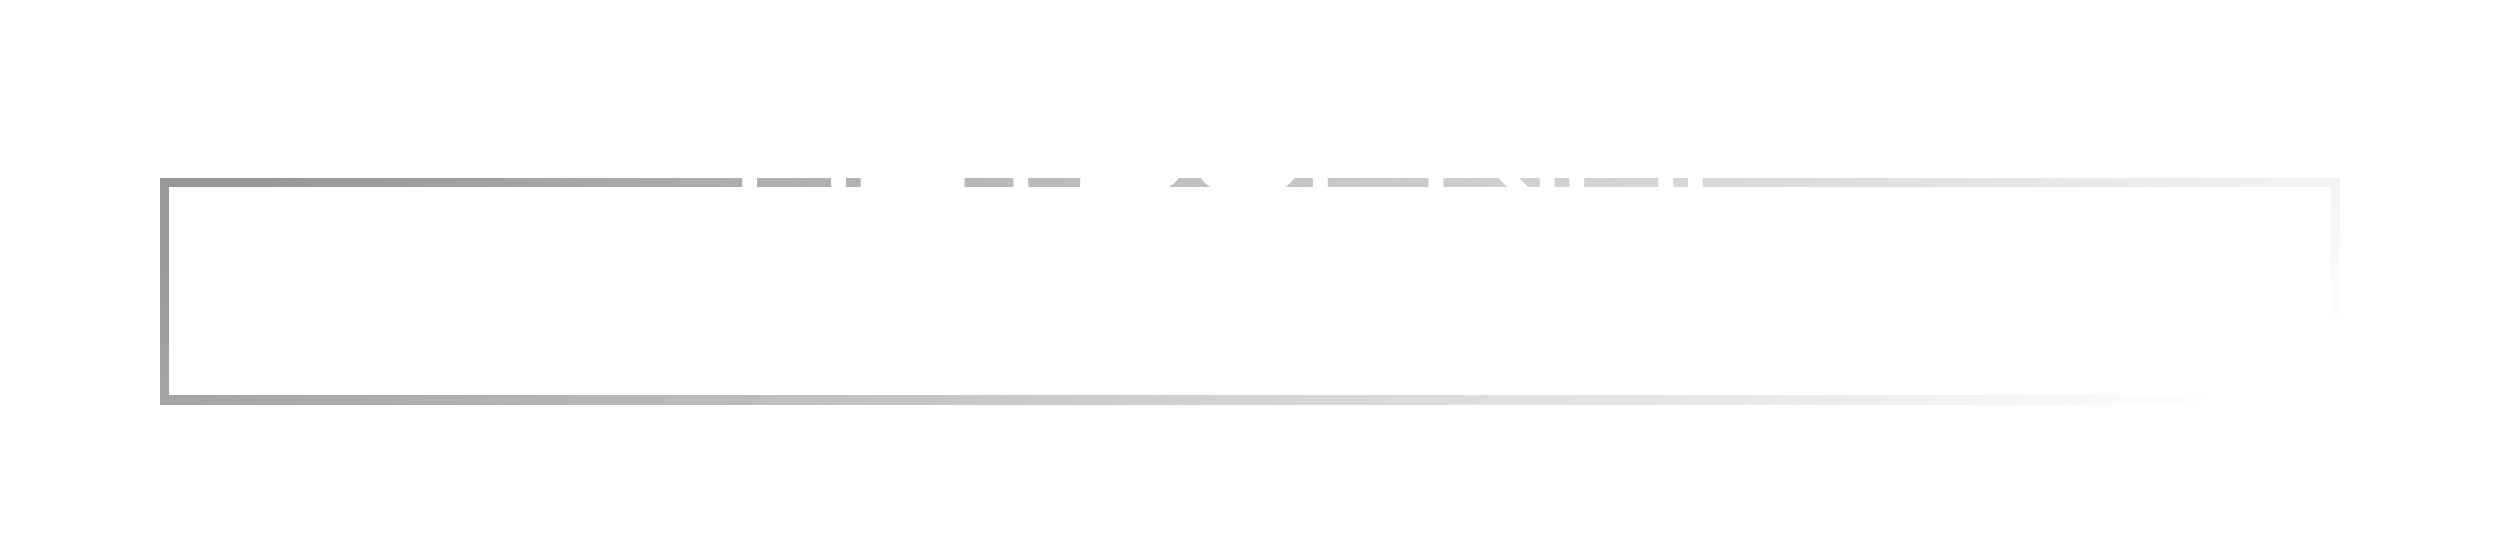 <?xml version="1.0" encoding="UTF-8"?> <svg xmlns="http://www.w3.org/2000/svg" width="641" height="140" viewBox="0 0 641 140" fill="none"> <g filter="url(#filter0_ddi_231_26)"> <rect x="41" y="6" width="559" height="58" fill="white" fill-opacity="0.17" shape-rendering="crispEdges"></rect> <rect x="42.168" y="7.168" width="556.663" height="55.663" stroke="url(#paint0_linear_231_26)" stroke-width="2.337" shape-rendering="crispEdges"></rect> </g> <path d="M194.106 22.4V33.8H213.106V22.4H216.906V49H213.106V37.6H194.106V49H190.306V22.4H194.106ZM224.499 26.2V33.8H243.499V37.6H224.499V45.2H247.299V49H220.699V22.4H247.299V26.2H224.499ZM275.049 26.2H263.649V49H259.849V26.2H248.449V22.4H275.049V26.2ZM295.957 49H276.957V22.4H295.957C299.947 22.4 303.557 25.782 303.557 30C303.557 32.28 302.683 34.18 300.973 35.7C302.683 37.22 303.557 39.12 303.557 41.4C303.557 45.504 300.213 48.886 295.957 49ZM295.957 37.6H280.757V45.2H295.957C298.047 45.2 299.757 43.49 299.757 41.4C299.757 39.31 298.047 37.6 295.957 37.6ZM280.757 26.2V33.8H295.957C298.047 33.8 299.757 32.09 299.757 30C299.757 27.91 298.047 26.2 295.957 26.2H280.757ZM329.398 41.4V30C329.398 27.91 327.688 26.2 325.598 26.2H314.198C312.108 26.2 310.398 27.91 310.398 30V41.4C310.398 43.49 312.108 45.2 314.198 45.2H325.598C327.688 45.2 329.398 43.49 329.398 41.4ZM333.198 30V41.4C333.198 45.58 329.778 49 325.598 49H314.198C309.98 49 306.598 45.618 306.598 41.4V30C306.598 25.82 310.018 22.4 314.198 22.4H325.598C329.626 22.4 333.198 25.858 333.198 30ZM359.429 33.8V30C359.429 27.91 357.719 26.2 355.629 26.2H340.429V37.6H355.629C357.719 37.6 359.429 35.89 359.429 33.8ZM363.229 30V33.8C363.229 37.828 359.885 41.4 355.629 41.4H340.429V49H336.629V22.4H355.629C359.695 22.4 363.115 25.782 363.229 30ZM392.879 22.4L379.579 35.7L392.879 49H387.521L376.121 37.6H370.079V49H366.279V22.4H370.079V33.8H376.121L387.521 22.4H392.879ZM394.779 49V22.4H398.579V49H394.779ZM406.186 22.4V33.8H425.186V22.4H428.986V49H425.186V37.6H406.186V49H402.386V22.4H406.186ZM455.579 26.2H436.579V49H432.779V22.4H455.579V26.2Z" fill="white"></path> <defs> <filter id="filter0_ddi_231_26" x="0.108" y="0.158" width="640.783" height="139.783" filterUnits="userSpaceOnUse" color-interpolation-filters="sRGB"> <feFlood flood-opacity="0" result="BackgroundImageFix"></feFlood> <feColorMatrix in="SourceAlpha" type="matrix" values="0 0 0 0 0 0 0 0 0 0 0 0 0 0 0 0 0 0 127 0" result="hardAlpha"></feColorMatrix> <feOffset dy="35.05"></feOffset> <feGaussianBlur stdDeviation="20.446"></feGaussianBlur> <feColorMatrix type="matrix" values="0 0 0 0 0.027 0 0 0 0 0.039 0 0 0 0 0.118 0 0 0 0.24 0"></feColorMatrix> <feBlend mode="normal" in2="BackgroundImageFix" result="effect1_dropShadow_231_26"></feBlend> <feColorMatrix in="SourceAlpha" type="matrix" values="0 0 0 0 0 0 0 0 0 0 0 0 0 0 0 0 0 0 127 0" result="hardAlpha"></feColorMatrix> <feOffset dy="4.673"></feOffset> <feGaussianBlur stdDeviation="2.337"></feGaussianBlur> <feComposite in2="hardAlpha" operator="out"></feComposite> <feColorMatrix type="matrix" values="0 0 0 0 0 0 0 0 0 0 0 0 0 0 0 0 0 0 0.25 0"></feColorMatrix> <feBlend mode="normal" in2="effect1_dropShadow_231_26" result="effect2_dropShadow_231_26"></feBlend> <feBlend mode="normal" in="SourceGraphic" in2="effect2_dropShadow_231_26" result="shape"></feBlend> <feColorMatrix in="SourceAlpha" type="matrix" values="0 0 0 0 0 0 0 0 0 0 0 0 0 0 0 0 0 0 127 0" result="hardAlpha"></feColorMatrix> <feOffset></feOffset> <feGaussianBlur stdDeviation="6"></feGaussianBlur> <feComposite in2="hardAlpha" operator="arithmetic" k2="-1" k3="1"></feComposite> <feColorMatrix type="matrix" values="0 0 0 0 0 0 0 0 0 0 0 0 0 0 0 0 0 0 0.6 0"></feColorMatrix> <feBlend mode="normal" in2="shape" result="effect3_innerShadow_231_26"></feBlend> </filter> <linearGradient id="paint0_linear_231_26" x1="495.84" y1="110.438" x2="327.525" y2="-165.097" gradientUnits="userSpaceOnUse"> <stop stop-color="white"></stop> <stop offset="0.966" stop-color="#989898"></stop> </linearGradient> </defs> </svg> 
